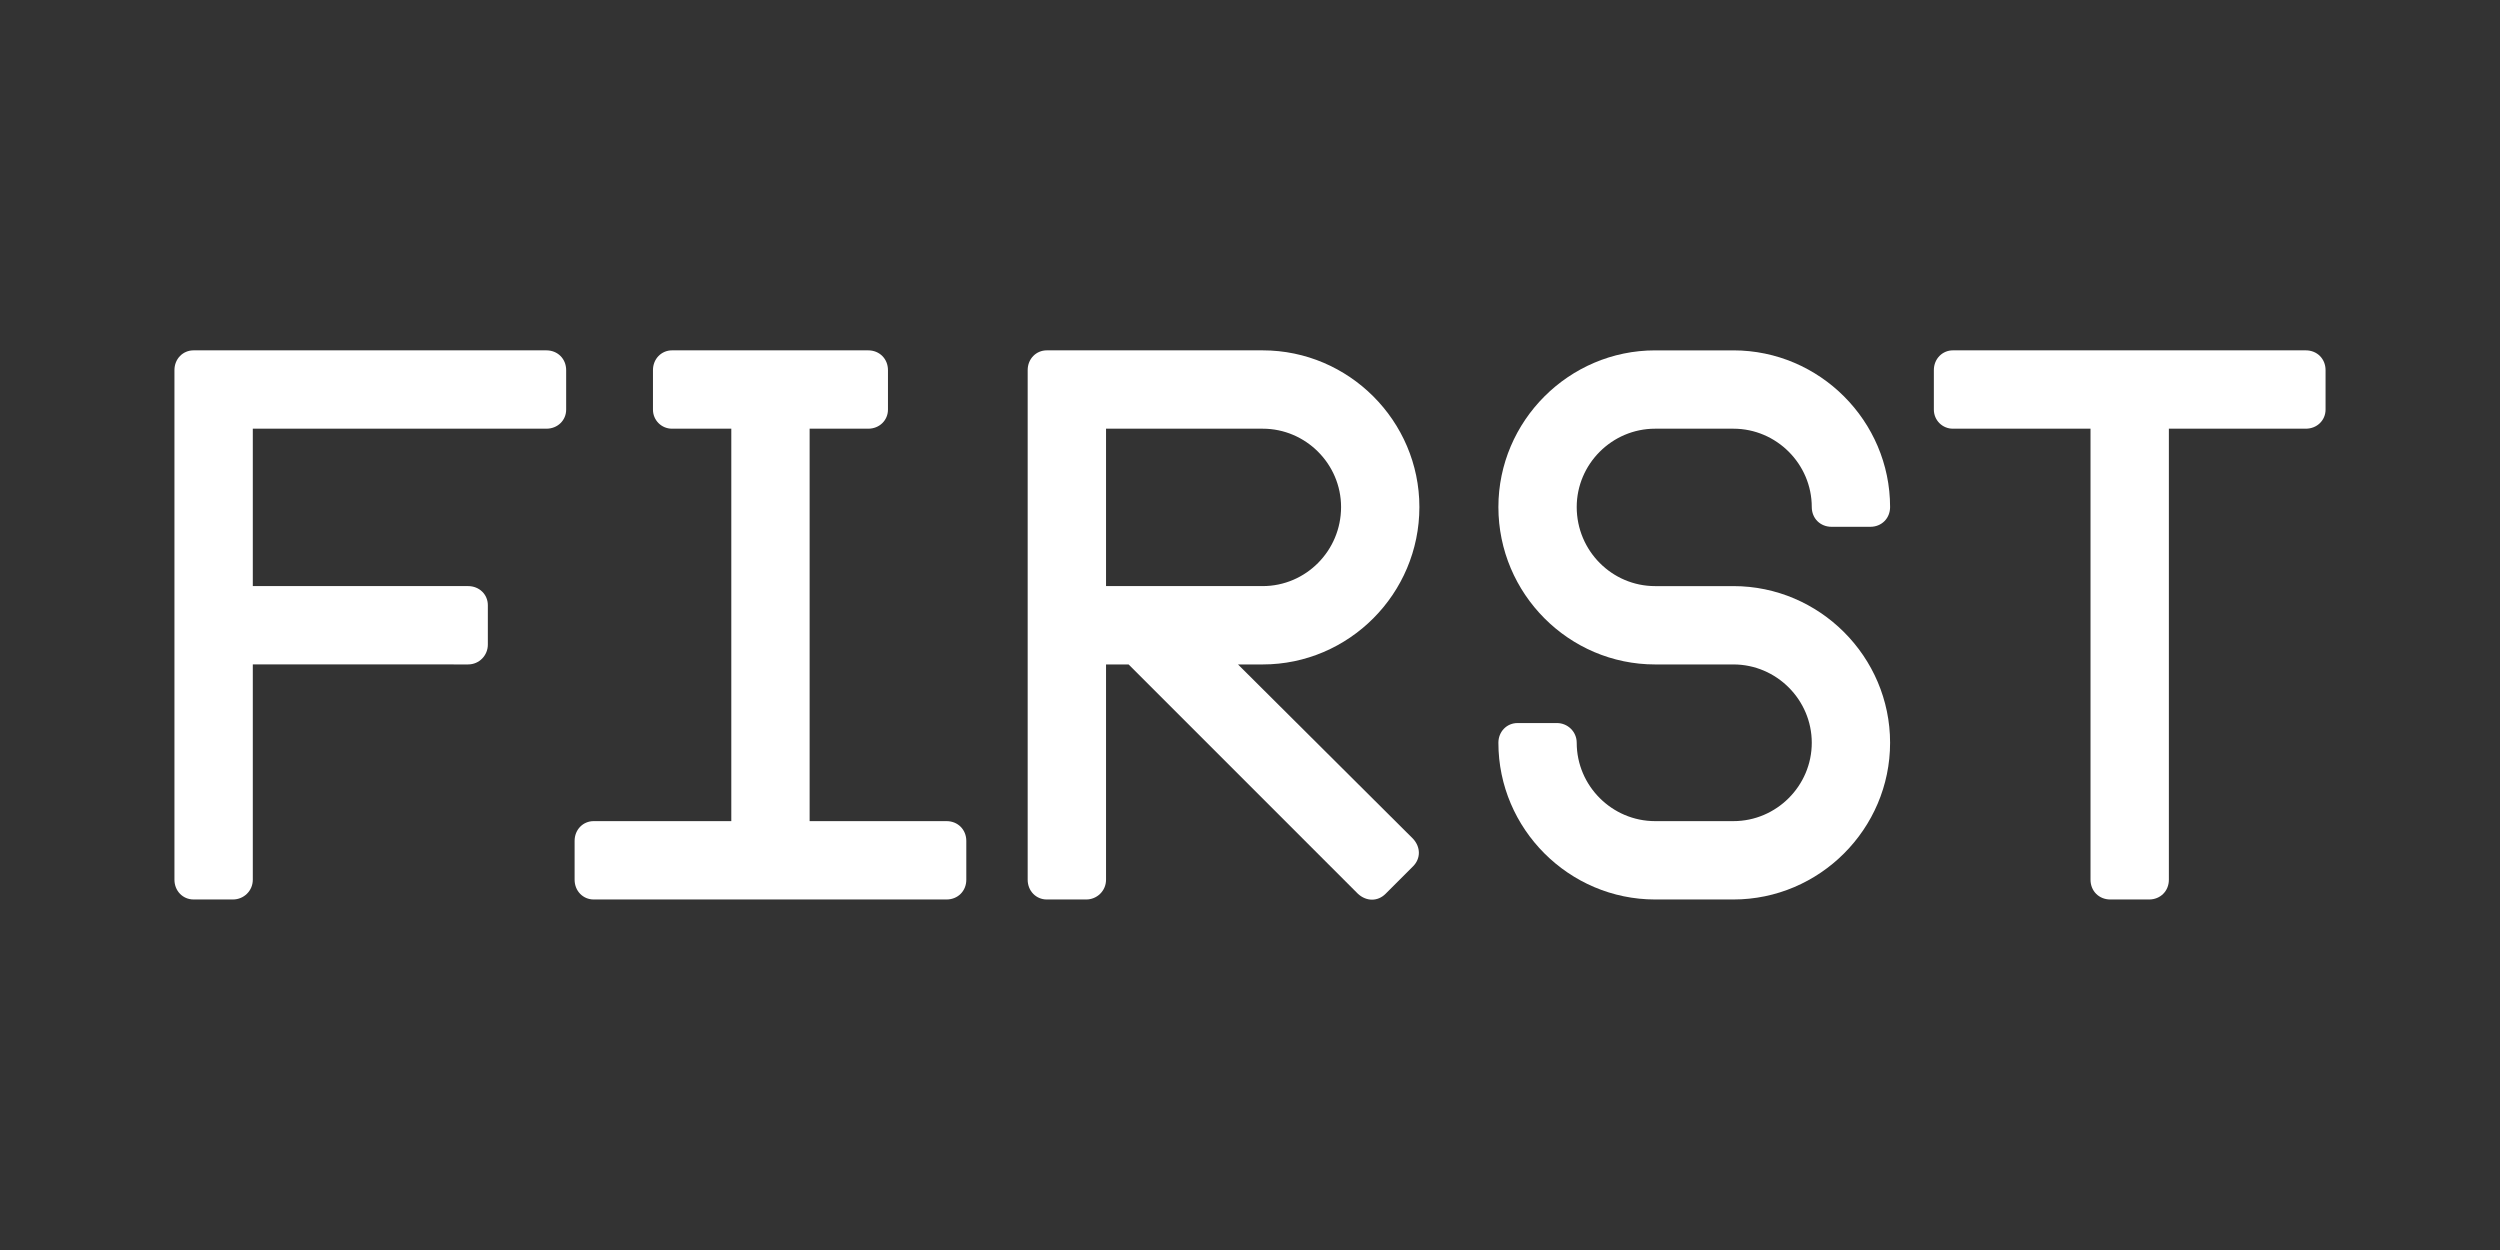 <?xml version="1.0" encoding="utf-8"?>
<!-- Generator: Adobe Illustrator 16.0.0, SVG Export Plug-In . SVG Version: 6.00 Build 0)  -->
<!DOCTYPE svg PUBLIC "-//W3C//DTD SVG 1.1//EN" "http://www.w3.org/Graphics/SVG/1.1/DTD/svg11.dtd">
<svg version="1.1" id="Layer_1" xmlns="http://www.w3.org/2000/svg" xmlns:xlink="http://www.w3.org/1999/xlink" x="0px" y="0px"
	 width="140px" height="70px" viewBox="0 0 140 70" enable-background="new 0 0 140 70" xml:space="preserve">
<rect x="0" y="0" width="140" height="70" fill="#333333" stroke="none"/>
<g>
	<path fill="#FFFFFF" d="M30.598,24.007H14.157v8.814h12.055c0.633,0,1.107,0.474,1.107,1.067v2.213
		c0,0.594-0.474,1.107-1.107,1.107H14.157v12.055c0,0.633-0.514,1.107-1.107,1.107h-2.213c-0.593,0-1.068-0.475-1.068-1.107V20.727
		c0-0.632,0.475-1.107,1.068-1.107h19.761c0.633,0,1.107,0.475,1.107,1.107v2.213C31.706,23.533,31.231,24.007,30.598,24.007z"/>
	<path fill="#FFFFFF" d="M53.007,50.371H33.245c-0.593,0-1.067-0.475-1.067-1.107V47.09c0-0.633,0.474-1.107,1.067-1.107h7.708
		V24.007h-3.32c-0.592,0-1.067-0.474-1.067-1.067v-2.213c0-0.632,0.475-1.107,1.067-1.107H48.62c0.632,0,1.106,0.475,1.106,1.107
		v2.213c0,0.593-0.475,1.067-1.106,1.067h-3.281v21.976h7.668c0.632,0,1.106,0.475,1.106,1.107v2.174
		C54.114,49.896,53.64,50.371,53.007,50.371z"/>
	<path fill="#FFFFFF" d="M70.713,37.209h-1.385l9.803,9.762c0.434,0.475,0.434,1.107,0,1.543l-1.541,1.541
		c-0.436,0.434-1.068,0.434-1.543,0L63.202,37.209h-1.264v12.055c0,0.633-0.514,1.107-1.107,1.107h-2.213
		c-0.593,0-1.068-0.475-1.068-1.107V20.727c0-0.632,0.475-1.107,1.068-1.107h12.095c4.82,0,8.773,3.953,8.773,8.774
		C79.486,33.256,75.533,37.209,70.713,37.209z M70.713,24.007h-8.775v8.814h8.775c2.41,0,4.387-1.976,4.387-4.427
		C75.1,25.984,73.123,24.007,70.713,24.007z"/>
	<path fill="#FFFFFF" d="M97.072,50.371h-4.387c-4.822,0-8.775-3.953-8.775-8.775c0-0.631,0.475-1.105,1.068-1.105h2.213
		c0.592,0,1.105,0.475,1.105,1.105c0,2.41,1.977,4.387,4.389,4.387h4.387c2.41,0,4.387-1.977,4.387-4.387s-1.977-4.387-4.387-4.387
		h-4.387c-4.822,0-8.775-3.953-8.775-8.814c0-4.822,3.953-8.774,8.775-8.774h4.387c4.822,0,8.773,3.953,8.773,8.774
		c0,0.633-0.475,1.106-1.105,1.106h-2.174c-0.633,0-1.107-0.474-1.107-1.106c0-2.411-1.977-4.388-4.387-4.388h-4.387
		c-2.412,0-4.389,1.977-4.389,4.388c0,2.451,1.977,4.427,4.389,4.427h4.387c4.822,0,8.773,3.952,8.773,8.774
		S101.895,50.371,97.072,50.371z"/>
	<path fill="#FFFFFF" d="M129.123,24.007h-7.666v25.257c0,0.633-0.475,1.107-1.107,1.107h-2.174c-0.633,0-1.107-0.475-1.107-1.107
		V24.007h-7.707c-0.592,0-1.066-0.474-1.066-1.067v-2.213c0-0.632,0.475-1.107,1.066-1.107h19.762c0.635,0,1.107,0.475,1.107,1.107
		v2.213C130.23,23.533,129.758,24.007,129.123,24.007z"/>
</g>
</svg>
